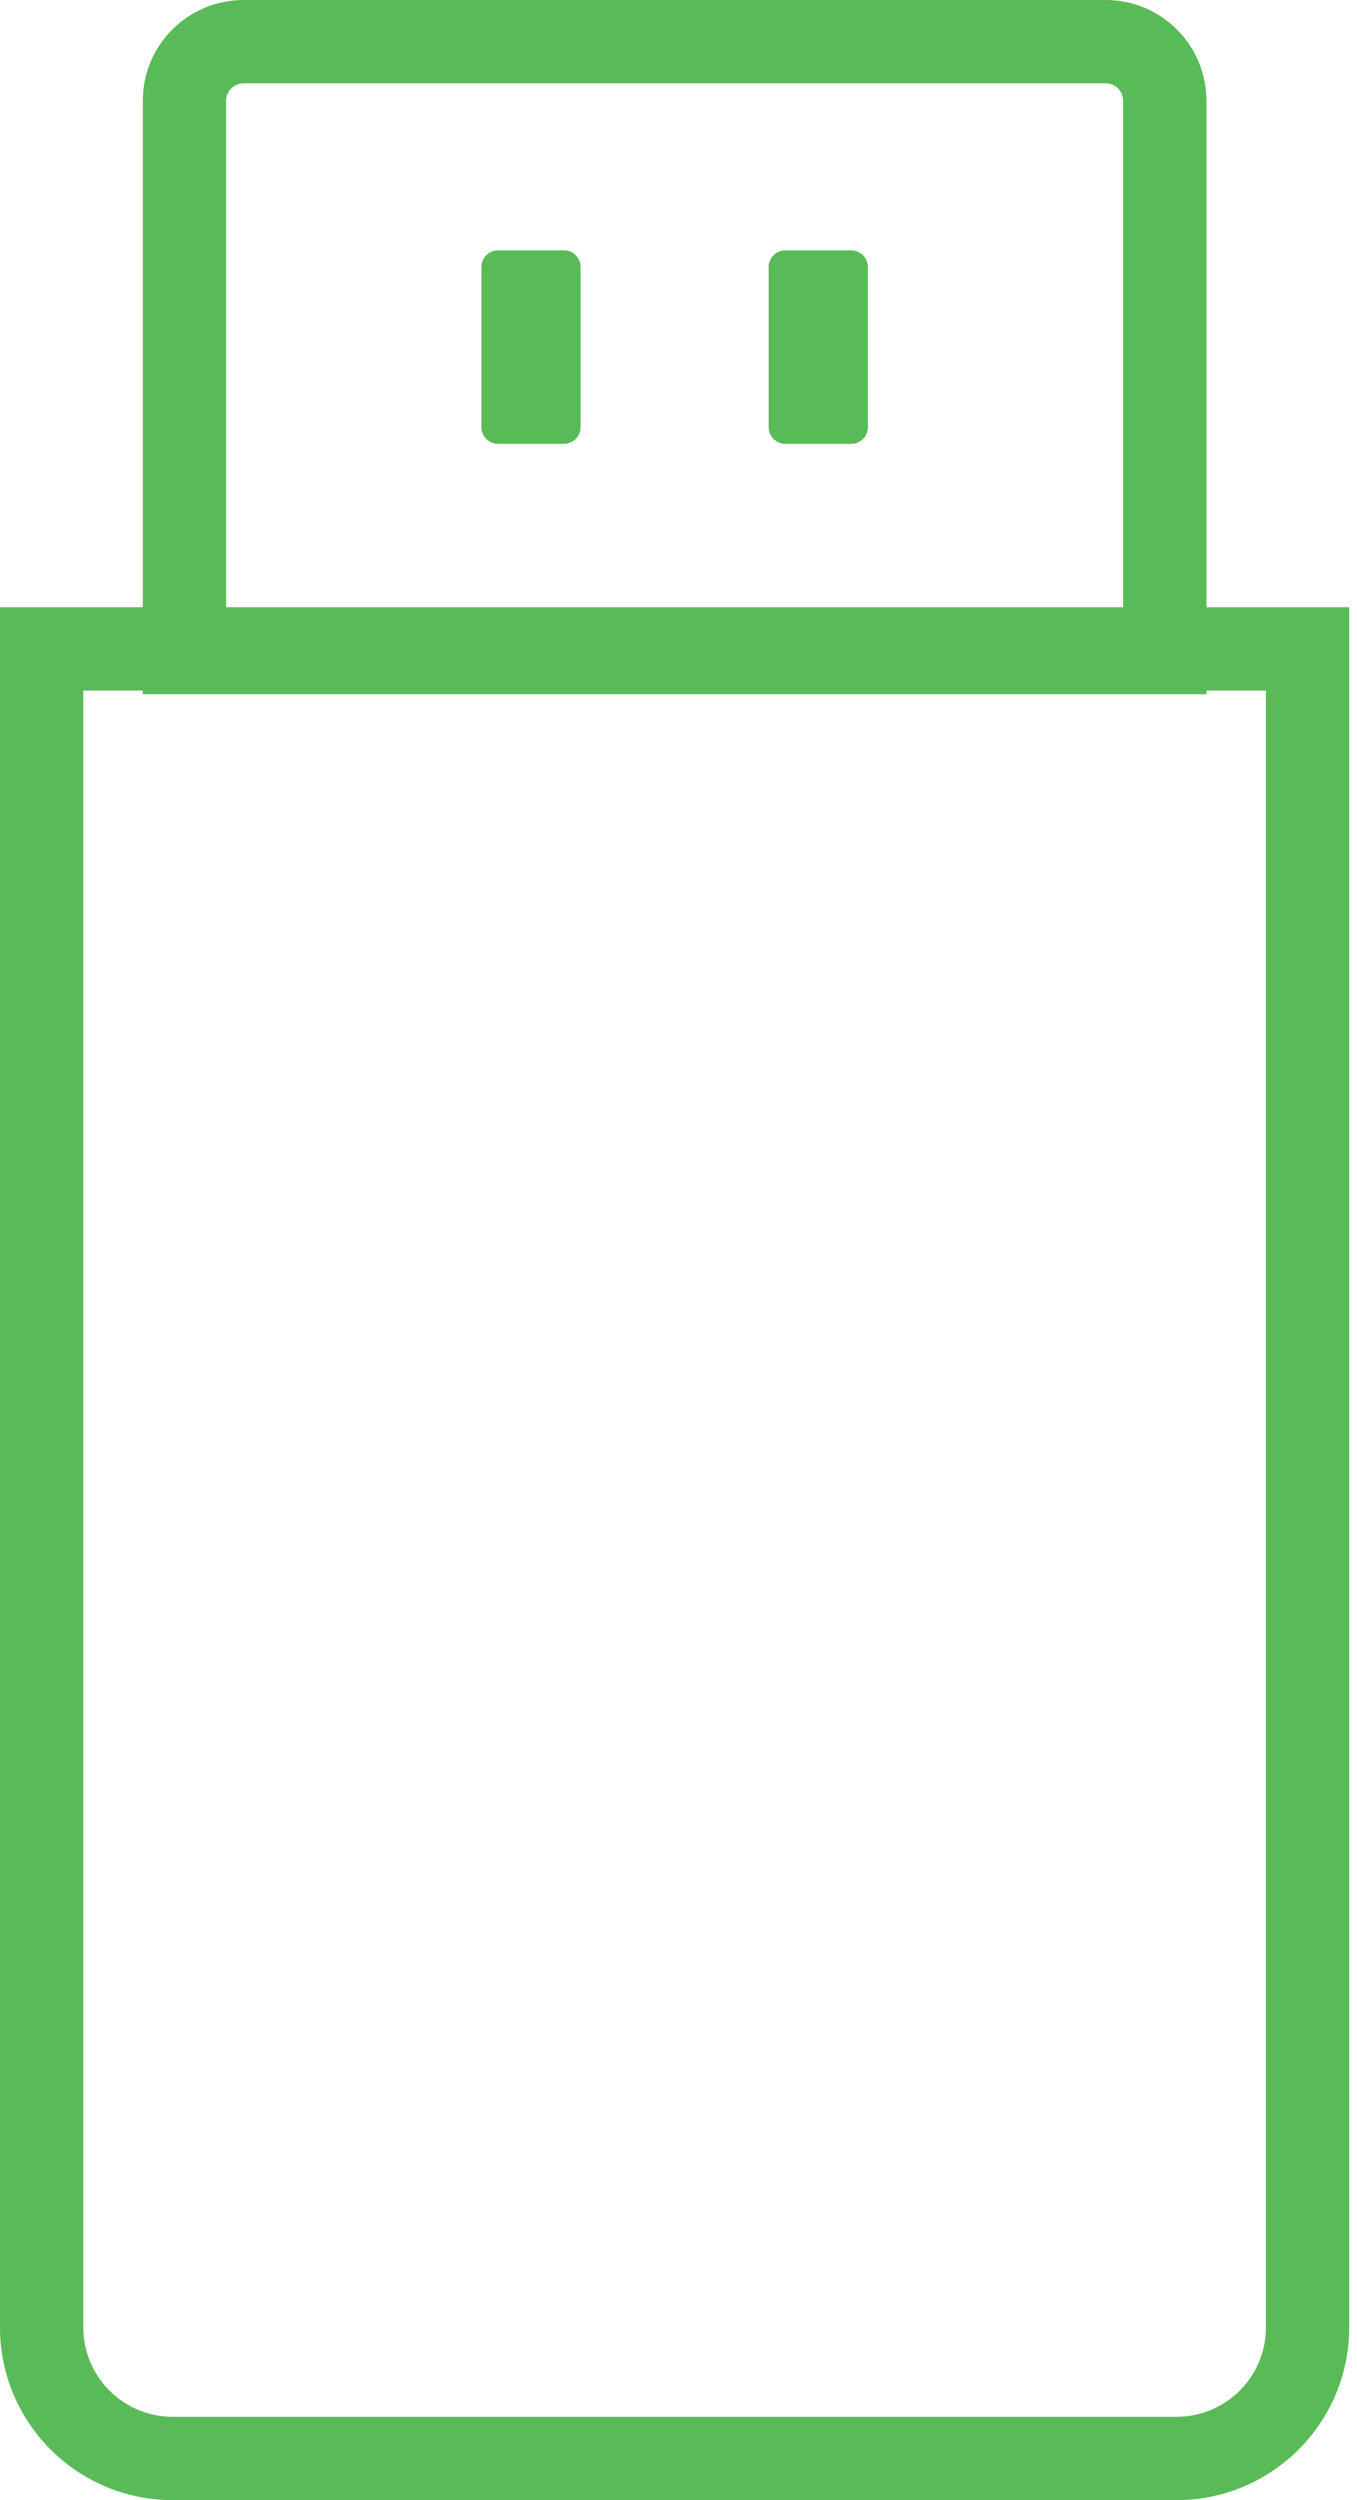 <svg xmlns="http://www.w3.org/2000/svg" width="38" height="70" viewBox="0 0 38 70" fill="none"><path fill-rule="evenodd" clip-rule="evenodd" d="M35.449 19.334H2.333V65.164C2.333 66.546 3.454 67.667 4.837 67.667H32.946C34.328 67.667 35.449 66.546 35.449 65.164V19.334ZM0 17.001V65.164C0 67.835 2.165 70 4.837 70H32.946C35.617 70 37.782 67.835 37.782 65.164V17.001H0Z" fill="#59BB58"></path><path fill-rule="evenodd" clip-rule="evenodd" d="M30.962 2.333H6.82C6.551 2.333 6.332 2.552 6.332 2.821V17.103H31.45V2.821C31.45 2.552 31.232 2.333 30.962 2.333ZM6.82 0C5.262 0 3.999 1.263 3.999 2.821V19.437H33.784V2.821C33.784 1.263 32.521 0 30.962 0H6.82Z" fill="#59BB58"></path><path d="M13.48 7.477C13.48 7.219 13.689 7.01 13.946 7.01H15.792C16.05 7.01 16.259 7.219 16.259 7.477V11.961C16.259 12.218 16.05 12.427 15.792 12.427H13.946C13.689 12.427 13.48 12.218 13.48 11.961V7.477Z" fill="#59BB58"></path><path d="M21.524 7.477C21.524 7.219 21.733 7.01 21.991 7.01H23.837C24.094 7.01 24.303 7.219 24.303 7.477V11.961C24.303 12.218 24.094 12.427 23.837 12.427H21.991C21.733 12.427 21.524 12.218 21.524 11.961V7.477Z" fill="#59BB58"></path></svg>